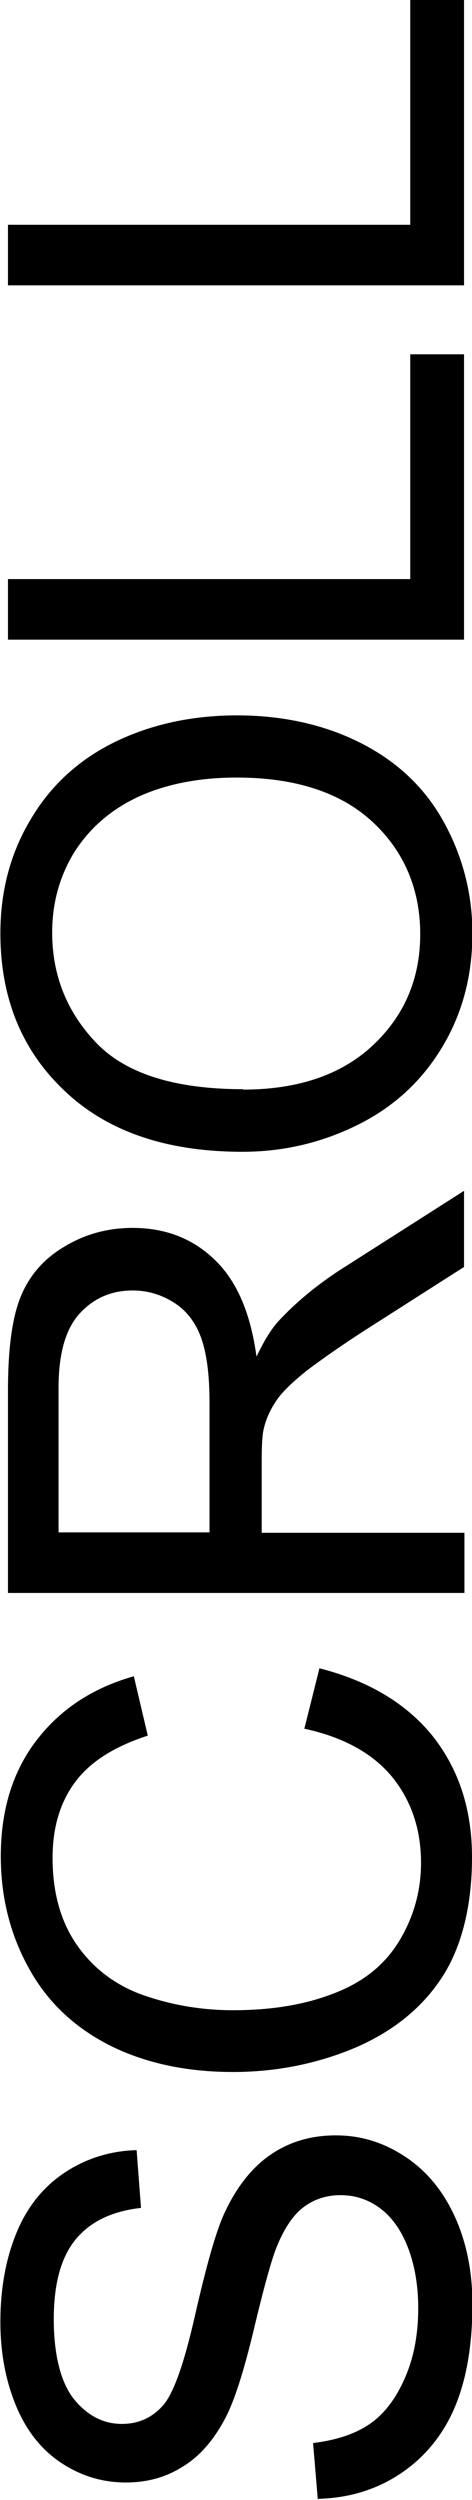 <svg xmlns="http://www.w3.org/2000/svg" id="Layer_1" data-name="Layer 1" viewBox="0 0 11.85 62.73"><defs><style>      .cls-1 {        isolation: isolate;      }    </style></defs><g id="SCROLL" class="cls-1"><g class="cls-1"><path d="M7.98,62.73l-.12-1.43c.57-.07,1.04-.22,1.41-.47.37-.25.66-.63.89-1.15.23-.52.34-1.11.34-1.76,0-.58-.09-1.09-.26-1.53-.17-.44-.41-.77-.71-.99-.3-.22-.63-.32-.98-.32s-.67.1-.94.31c-.27.21-.49.55-.68,1.03-.12.31-.31.99-.56,2.04-.25,1.05-.49,1.79-.71,2.21-.29.55-.64.96-1.07,1.22-.42.27-.9.4-1.43.4-.58,0-1.12-.16-1.62-.49s-.88-.81-1.14-1.44c-.26-.63-.39-1.33-.39-2.1,0-.85.14-1.6.41-2.25s.68-1.15,1.21-1.5c.53-.35,1.13-.54,1.8-.56l.11,1.45c-.72.08-1.27.34-1.64.79-.37.45-.55,1.12-.55,2s.17,1.58.5,2c.34.42.74.63,1.21.63.41,0,.75-.15,1.02-.45.27-.29.54-1.05.82-2.29.28-1.23.52-2.08.73-2.54.31-.67.7-1.16,1.17-1.48.47-.32,1.01-.48,1.63-.48s1.18.17,1.72.52c.54.35.96.85,1.26,1.5.3.65.45,1.39.45,2.21,0,1.04-.15,1.91-.45,2.61-.3.7-.76,1.25-1.36,1.65s-1.29.61-2.06.63Z"></path><path d="M7.64,43.38l.38-1.52c1.25.32,2.19.89,2.85,1.71.65.83.98,1.83.98,3.03s-.25,2.24-.75,3.01-1.23,1.36-2.18,1.77c-.95.4-1.98.61-3.07.61-1.19,0-2.23-.23-3.12-.68-.89-.46-1.56-1.1-2.02-1.95-.46-.84-.69-1.77-.69-2.78,0-1.15.29-2.11.88-2.89s1.4-1.33,2.46-1.63l.35,1.49c-.83.27-1.44.65-1.82,1.16-.38.51-.57,1.14-.57,1.91,0,.88.21,1.62.63,2.21.42.59.99,1.01,1.7,1.25.71.24,1.44.36,2.2.36.97,0,1.82-.14,2.55-.43.73-.28,1.27-.72,1.63-1.32.36-.6.54-1.25.54-1.95,0-.85-.25-1.57-.73-2.16-.49-.59-1.22-.99-2.18-1.2Z"></path><path d="M11.66,39.97H.2v-5.08c0-1.02.1-1.8.31-2.33s.57-.96,1.09-1.27c.52-.32,1.1-.48,1.73-.48.81,0,1.5.26,2.05.79.56.53.91,1.34,1.06,2.44.19-.4.38-.71.57-.91.41-.44.91-.86,1.52-1.26l3.12-1.99v1.91l-2.38,1.52c-.69.44-1.21.81-1.58,1.09-.36.29-.62.54-.77.77s-.25.46-.3.69c-.04.17-.05.45-.05.84v1.76h5.09v1.52ZM5.26,38.45v-3.26c0-.69-.07-1.23-.21-1.62s-.37-.69-.69-.89-.66-.3-1.03-.3c-.54,0-.99.2-1.34.59-.35.39-.52,1.01-.52,1.86v3.62h3.79Z"></path><path d="M6.08,28.9c-1.9,0-3.39-.51-4.46-1.53-1.08-1.02-1.61-2.34-1.61-3.95,0-1.06.25-2.01.76-2.86.5-.85,1.21-1.5,2.11-1.94s1.93-.67,3.07-.67,2.2.23,3.12.7,1.61,1.13,2.08,1.99.71,1.79.71,2.78c0,1.08-.26,2.04-.78,2.89-.52.85-1.23,1.49-2.13,1.93s-1.85.66-2.86.66ZM6.1,27.34c1.38,0,2.47-.37,3.26-1.11s1.19-1.67,1.19-2.79-.4-2.08-1.2-2.82c-.8-.74-1.94-1.11-3.41-1.11-.93,0-1.75.16-2.44.47-.7.32-1.23.78-1.62,1.38-.38.61-.57,1.29-.57,2.04,0,1.07.37,2,1.11,2.77s1.97,1.16,3.69,1.16Z"></path><path d="M11.66,16.05H.2v-1.52h10.1v-5.64h1.35v7.16Z"></path><path d="M11.66,7.16H.2v-1.52h10.1V0h1.35v7.16Z"></path></g></g></svg>
